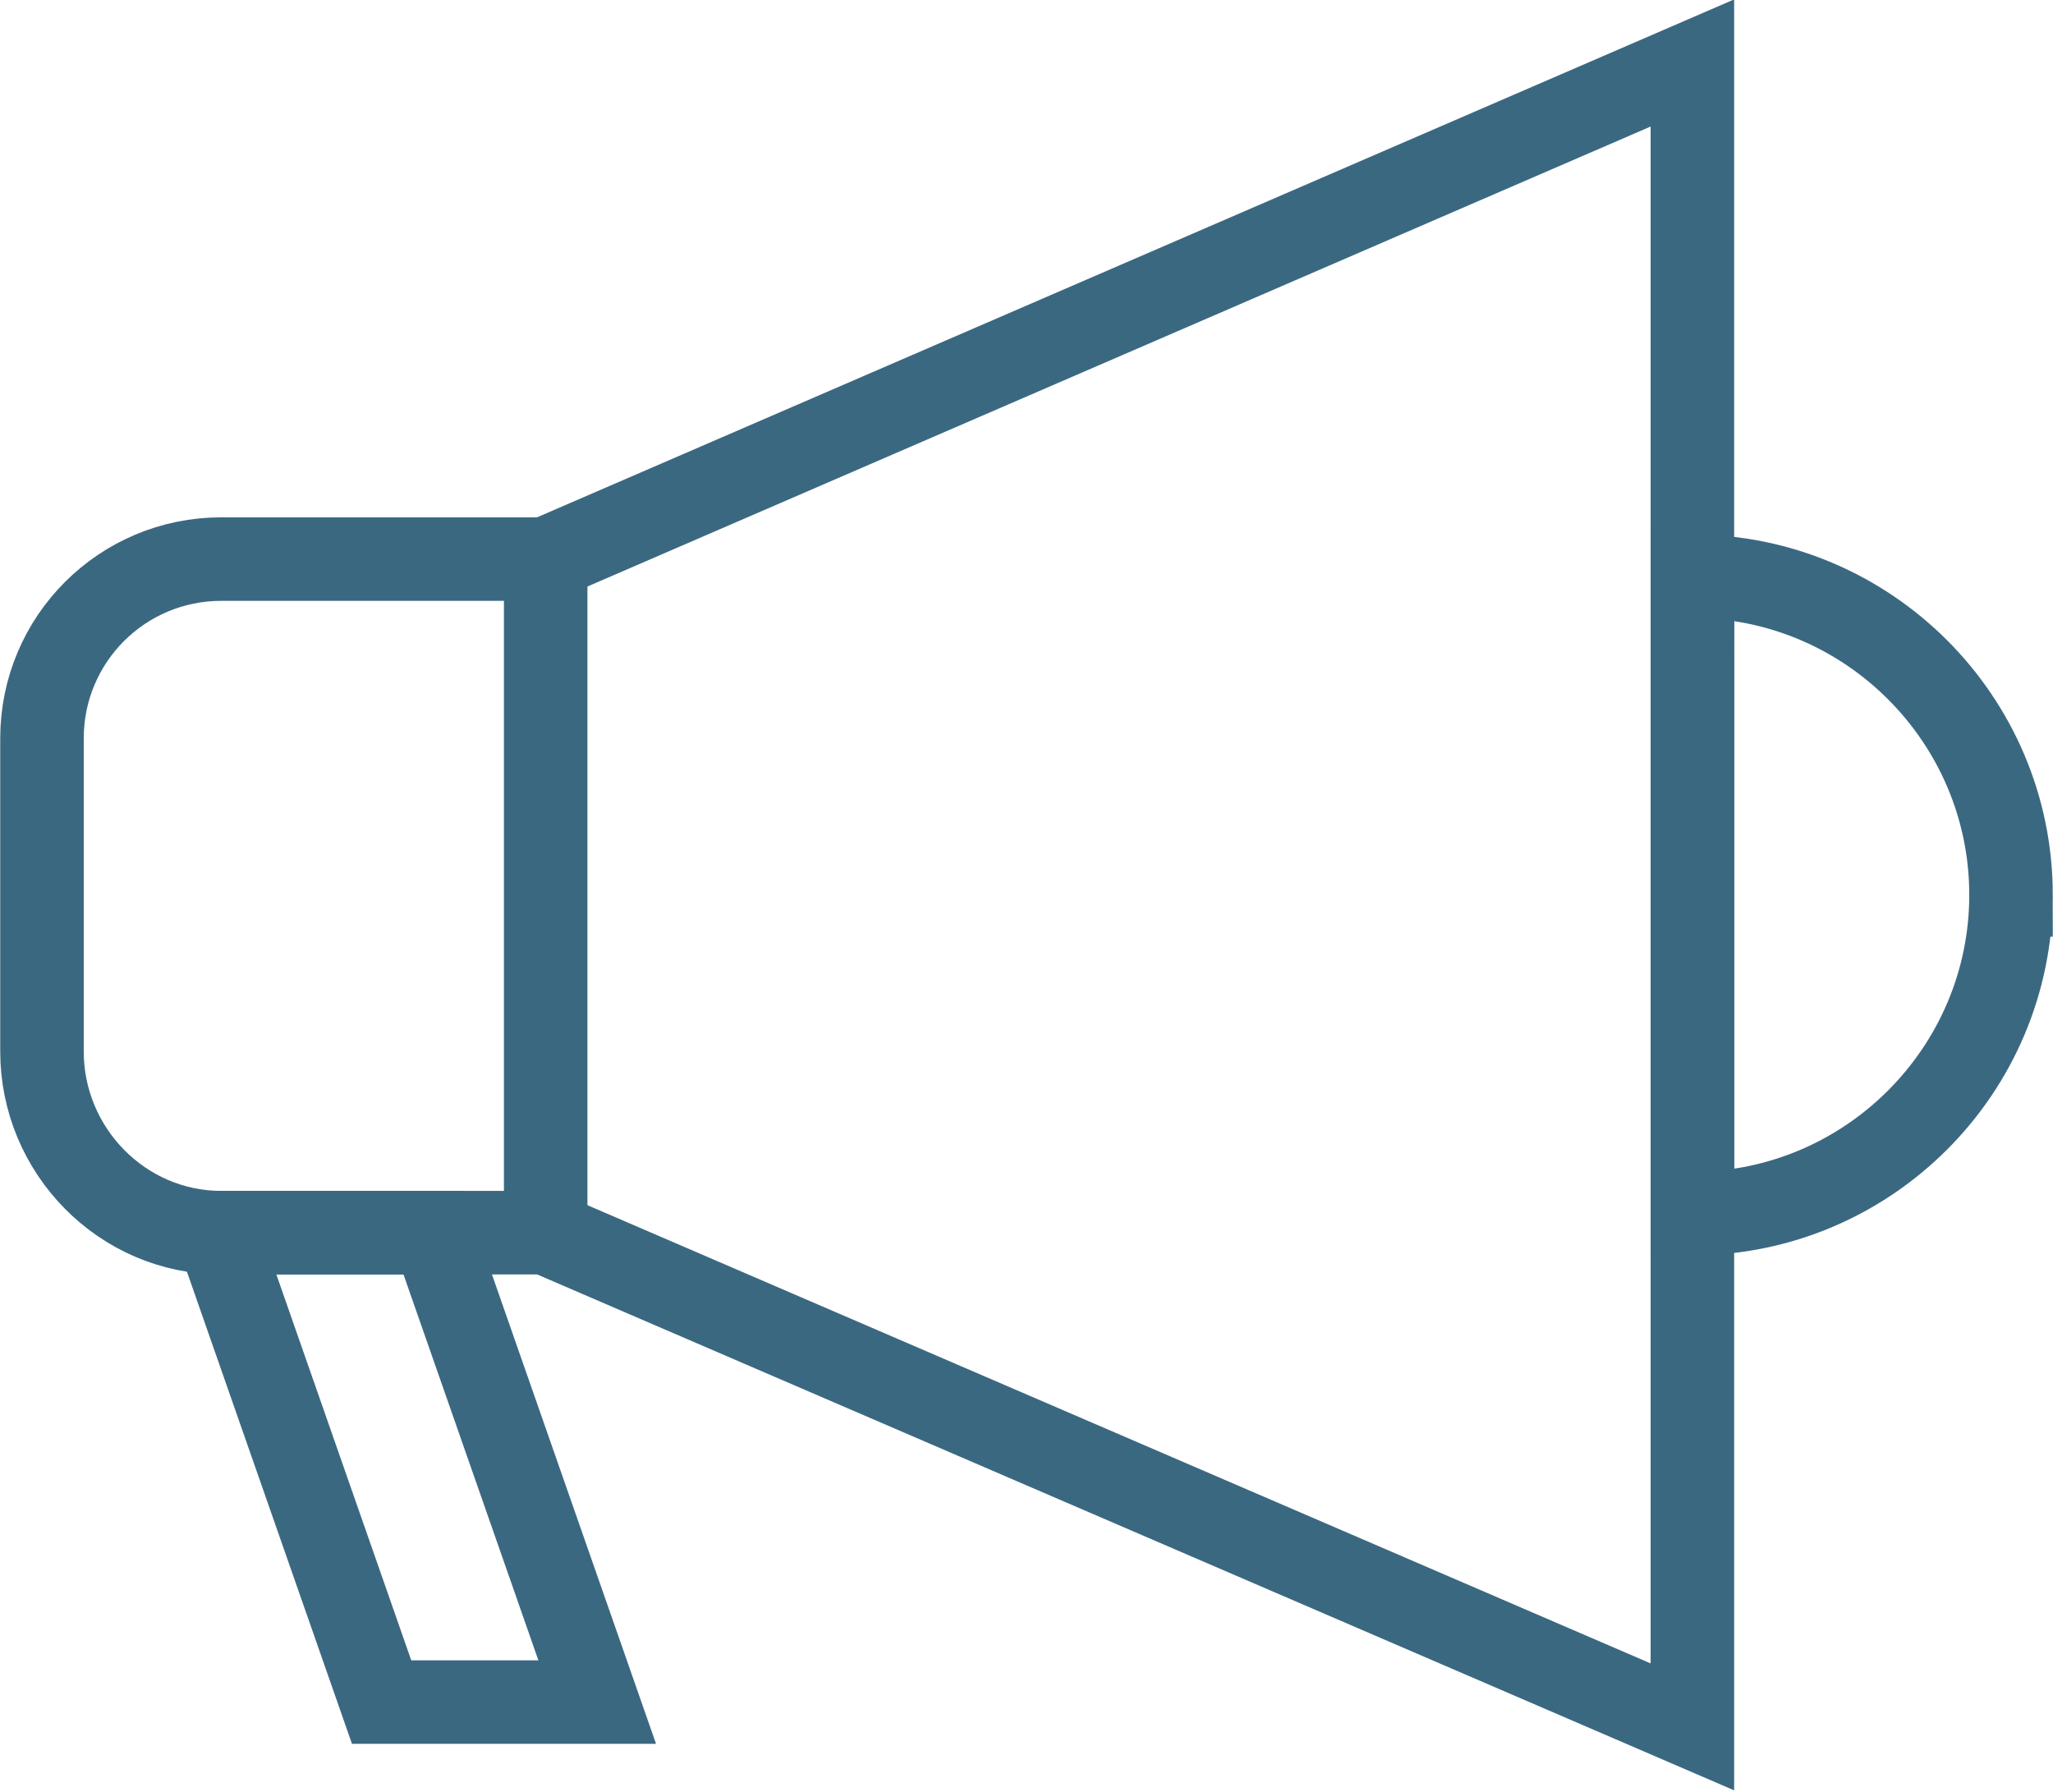 <svg version="1.1" xmlns="http://www.w3.org/2000/svg" x="0" y="0" viewBox="0 0 107.6 93.9" style="enable-background:new 0 0 107.6 93.9" xml:space="preserve"><style>.st0{fill:none;stroke:#3b6881;stroke-width:4.377;stroke-miterlimit:10}</style><path class="st0" d="M88.7 3.3v87.2L28.6 64.6V29.3zM28.6 29.3v35.3h-17c-5.2 0-9.4-4.3-9.4-9.5V38.7c0-5.2 4.2-9.4 9.4-9.4h17z"></path><path class="st0" d="M31.3 89.2H20l-8.6-24.6h11.3zM105.4 46.9c0 9.2-7.5 16.7-16.7 16.7V30.2c9.2 0 16.7 7.5 16.7 16.7z"></path></svg>